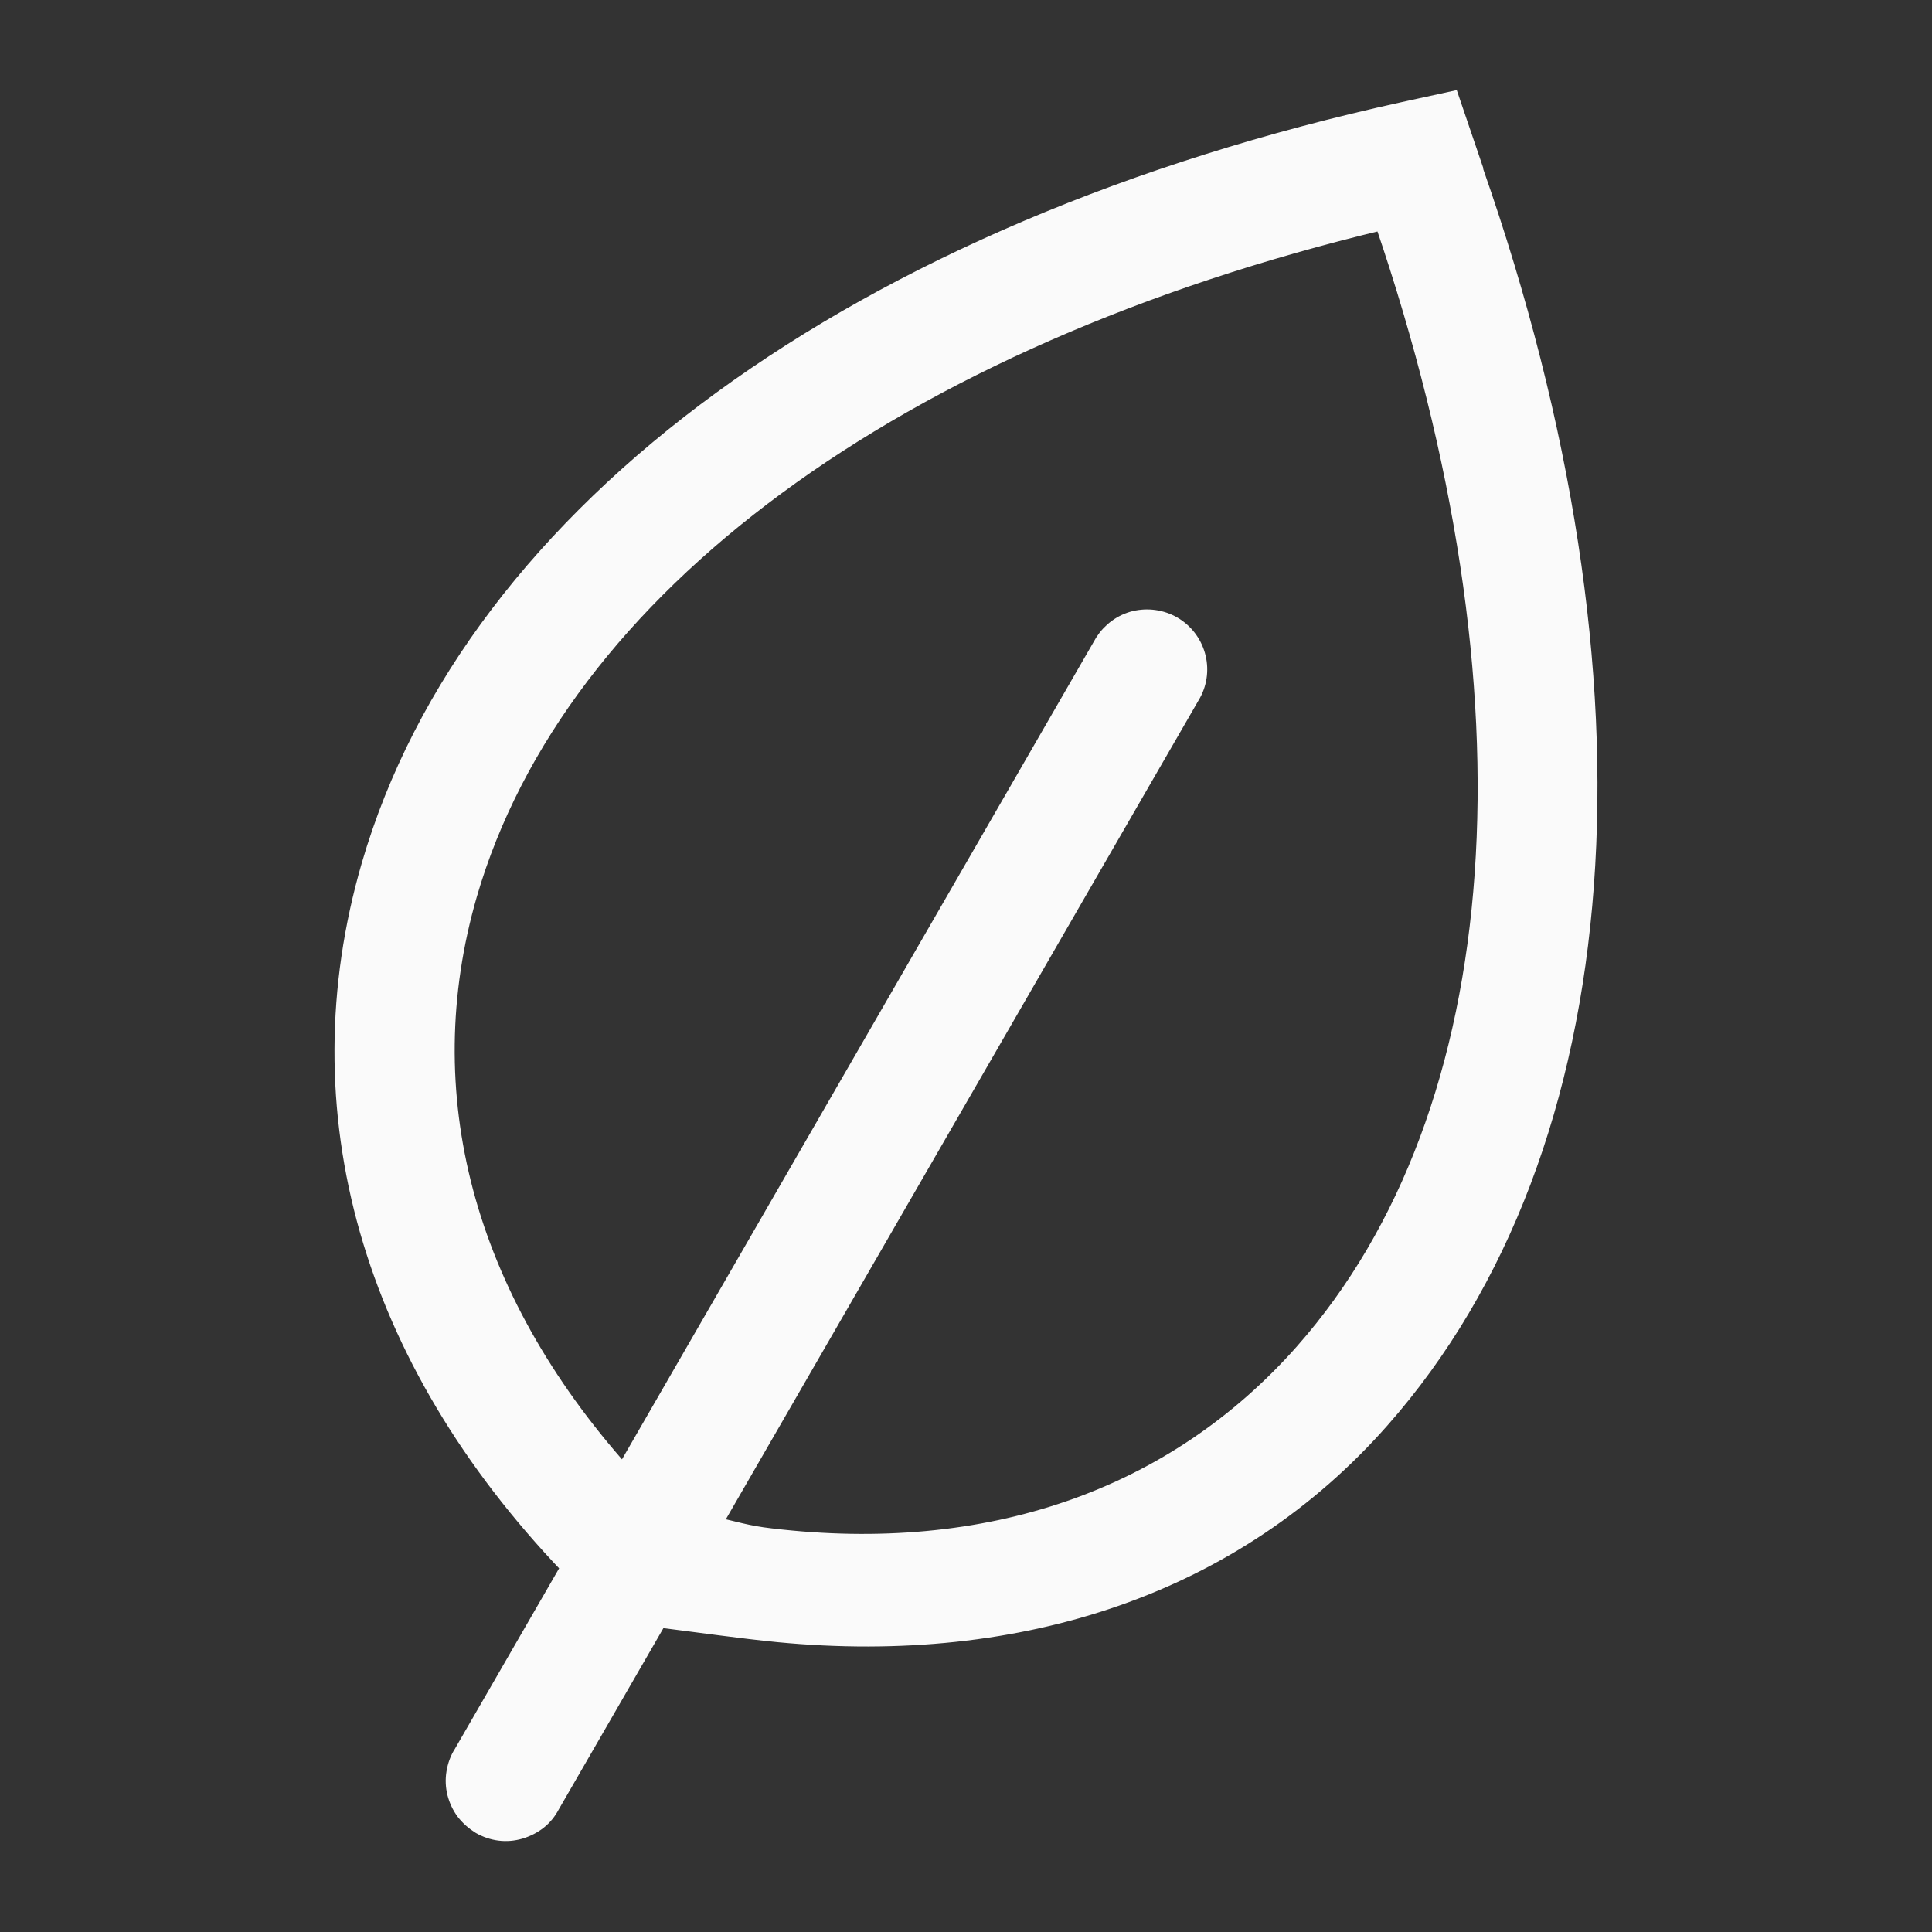 <?xml version="1.0" encoding="UTF-8"?>
<svg xmlns="http://www.w3.org/2000/svg" id="Layer_1" width="66" height="66" viewBox="0 0 66 66">
  <rect x="0" y="0" width="66" height="66" fill="#333333" stroke="none"/>
  <path d="m50.42,5.82v-.04s-.82-2.41-.82-2.41l-1.65.36h0C29.36,7.81,16.14,17.38,12.6,29.55c-2.44,8.4,0,16.87,6.81,23.99l-3.66,6.34c-.13.2-.21.43-.25.67-.04.24-.03.48.03.72.06.23.16.45.31.65.15.19.33.35.54.48.21.12.44.2.68.23s.48.01.72-.06c.23-.07.45-.18.64-.33.19-.15.34-.34.45-.55l3.66-6.34c1.58.2,2.75.37,4.05.5,8.35.8,15.64-1.66,20.63-7.32,8.23-9.33,9.34-25.2,3.21-42.71Zm-5.91,40.32c-4.43,5.02-10.78,7.2-18.17,6.32-.81-.09-1.27-.25-1.93-.39l16.37-28.36h0s0,0,0,0c.22-.41.27-.89.14-1.34-.13-.45-.43-.83-.83-1.06-.4-.23-.88-.3-1.34-.19-.45.11-.84.4-1.09.79h0s0,0,0,0l-16.37,28.37c-5.36-6.01-7.21-12.92-5.24-19.72,3.05-10.48,14.58-18.97,31.17-22.95,5.5,16.11,4.49,30.37-2.72,38.54Z" fill="#fafafa" stroke="#fafafa" stroke-width=".5"></path>
</svg>
